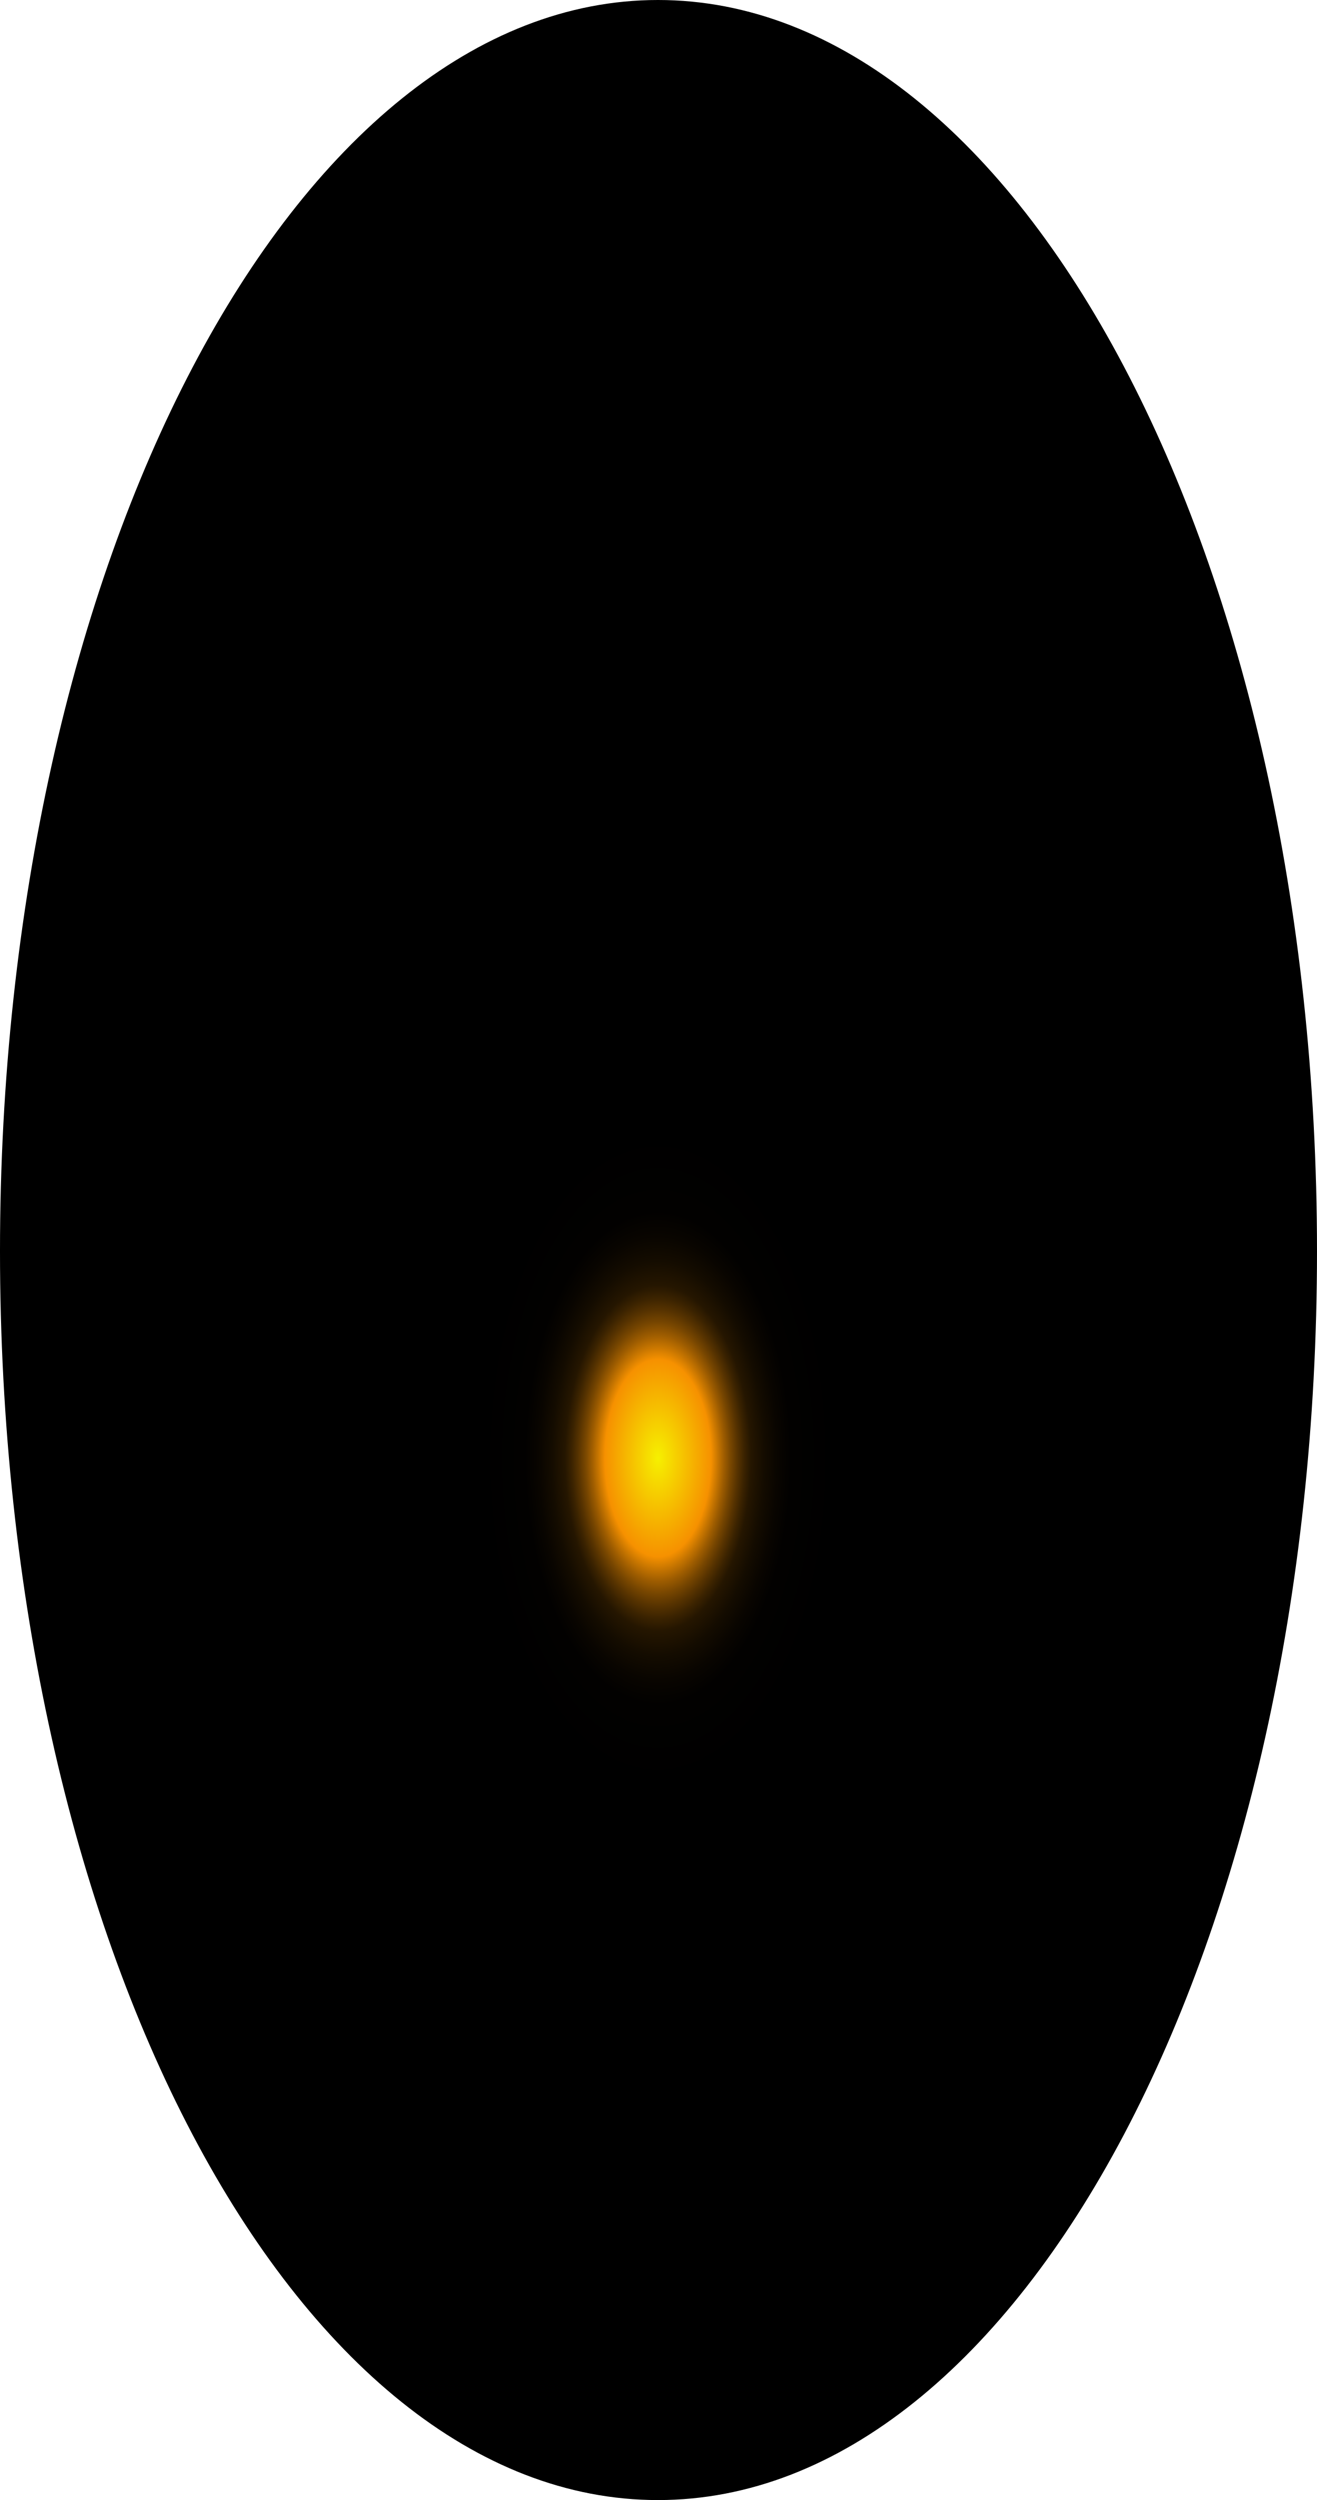 <?xml version="1.0" encoding="utf-8"?>
<svg xmlns="http://www.w3.org/2000/svg" fill="none" height="100%" overflow="visible" preserveAspectRatio="none" style="display: block;" viewBox="0 0 42.474 80.601" width="100%">
<path d="M42.474 40.339C42.474 62.571 32.97 80.601 21.22 80.601C9.469 80.601 0 62.571 0 40.339C0 18.107 9.504 0 21.22 0C32.936 0 42.474 18.03 42.474 40.339Z" fill="url(#paint0_radial_0_446)" id="Vector" style="mix-blend-mode:screen"/>
<defs>
<radialGradient cx="0" cy="0" gradientTransform="translate(21.22 47.115) scale(21.254 40.407)" gradientUnits="userSpaceOnUse" id="paint0_radial_0_446" r="1">
<stop stop-color="#F6F000"/>
<stop offset="0.08" stop-color="#F69100"/>
<stop offset="0.09" stop-color="#C87600"/>
<stop offset="0.1" stop-color="#9D5C00"/>
<stop offset="0.11" stop-color="#774600"/>
<stop offset="0.12" stop-color="#573300"/>
<stop offset="0.13" stop-color="#3B2300"/>
<stop offset="0.14" stop-color="#251600"/>
<stop offset="0.16" stop-color="#140C00"/>
<stop offset="0.18" stop-color="#090500"/>
<stop offset="0.2" stop-color="#020100"/>
<stop offset="0.27"/>
</radialGradient>
</defs>
</svg>